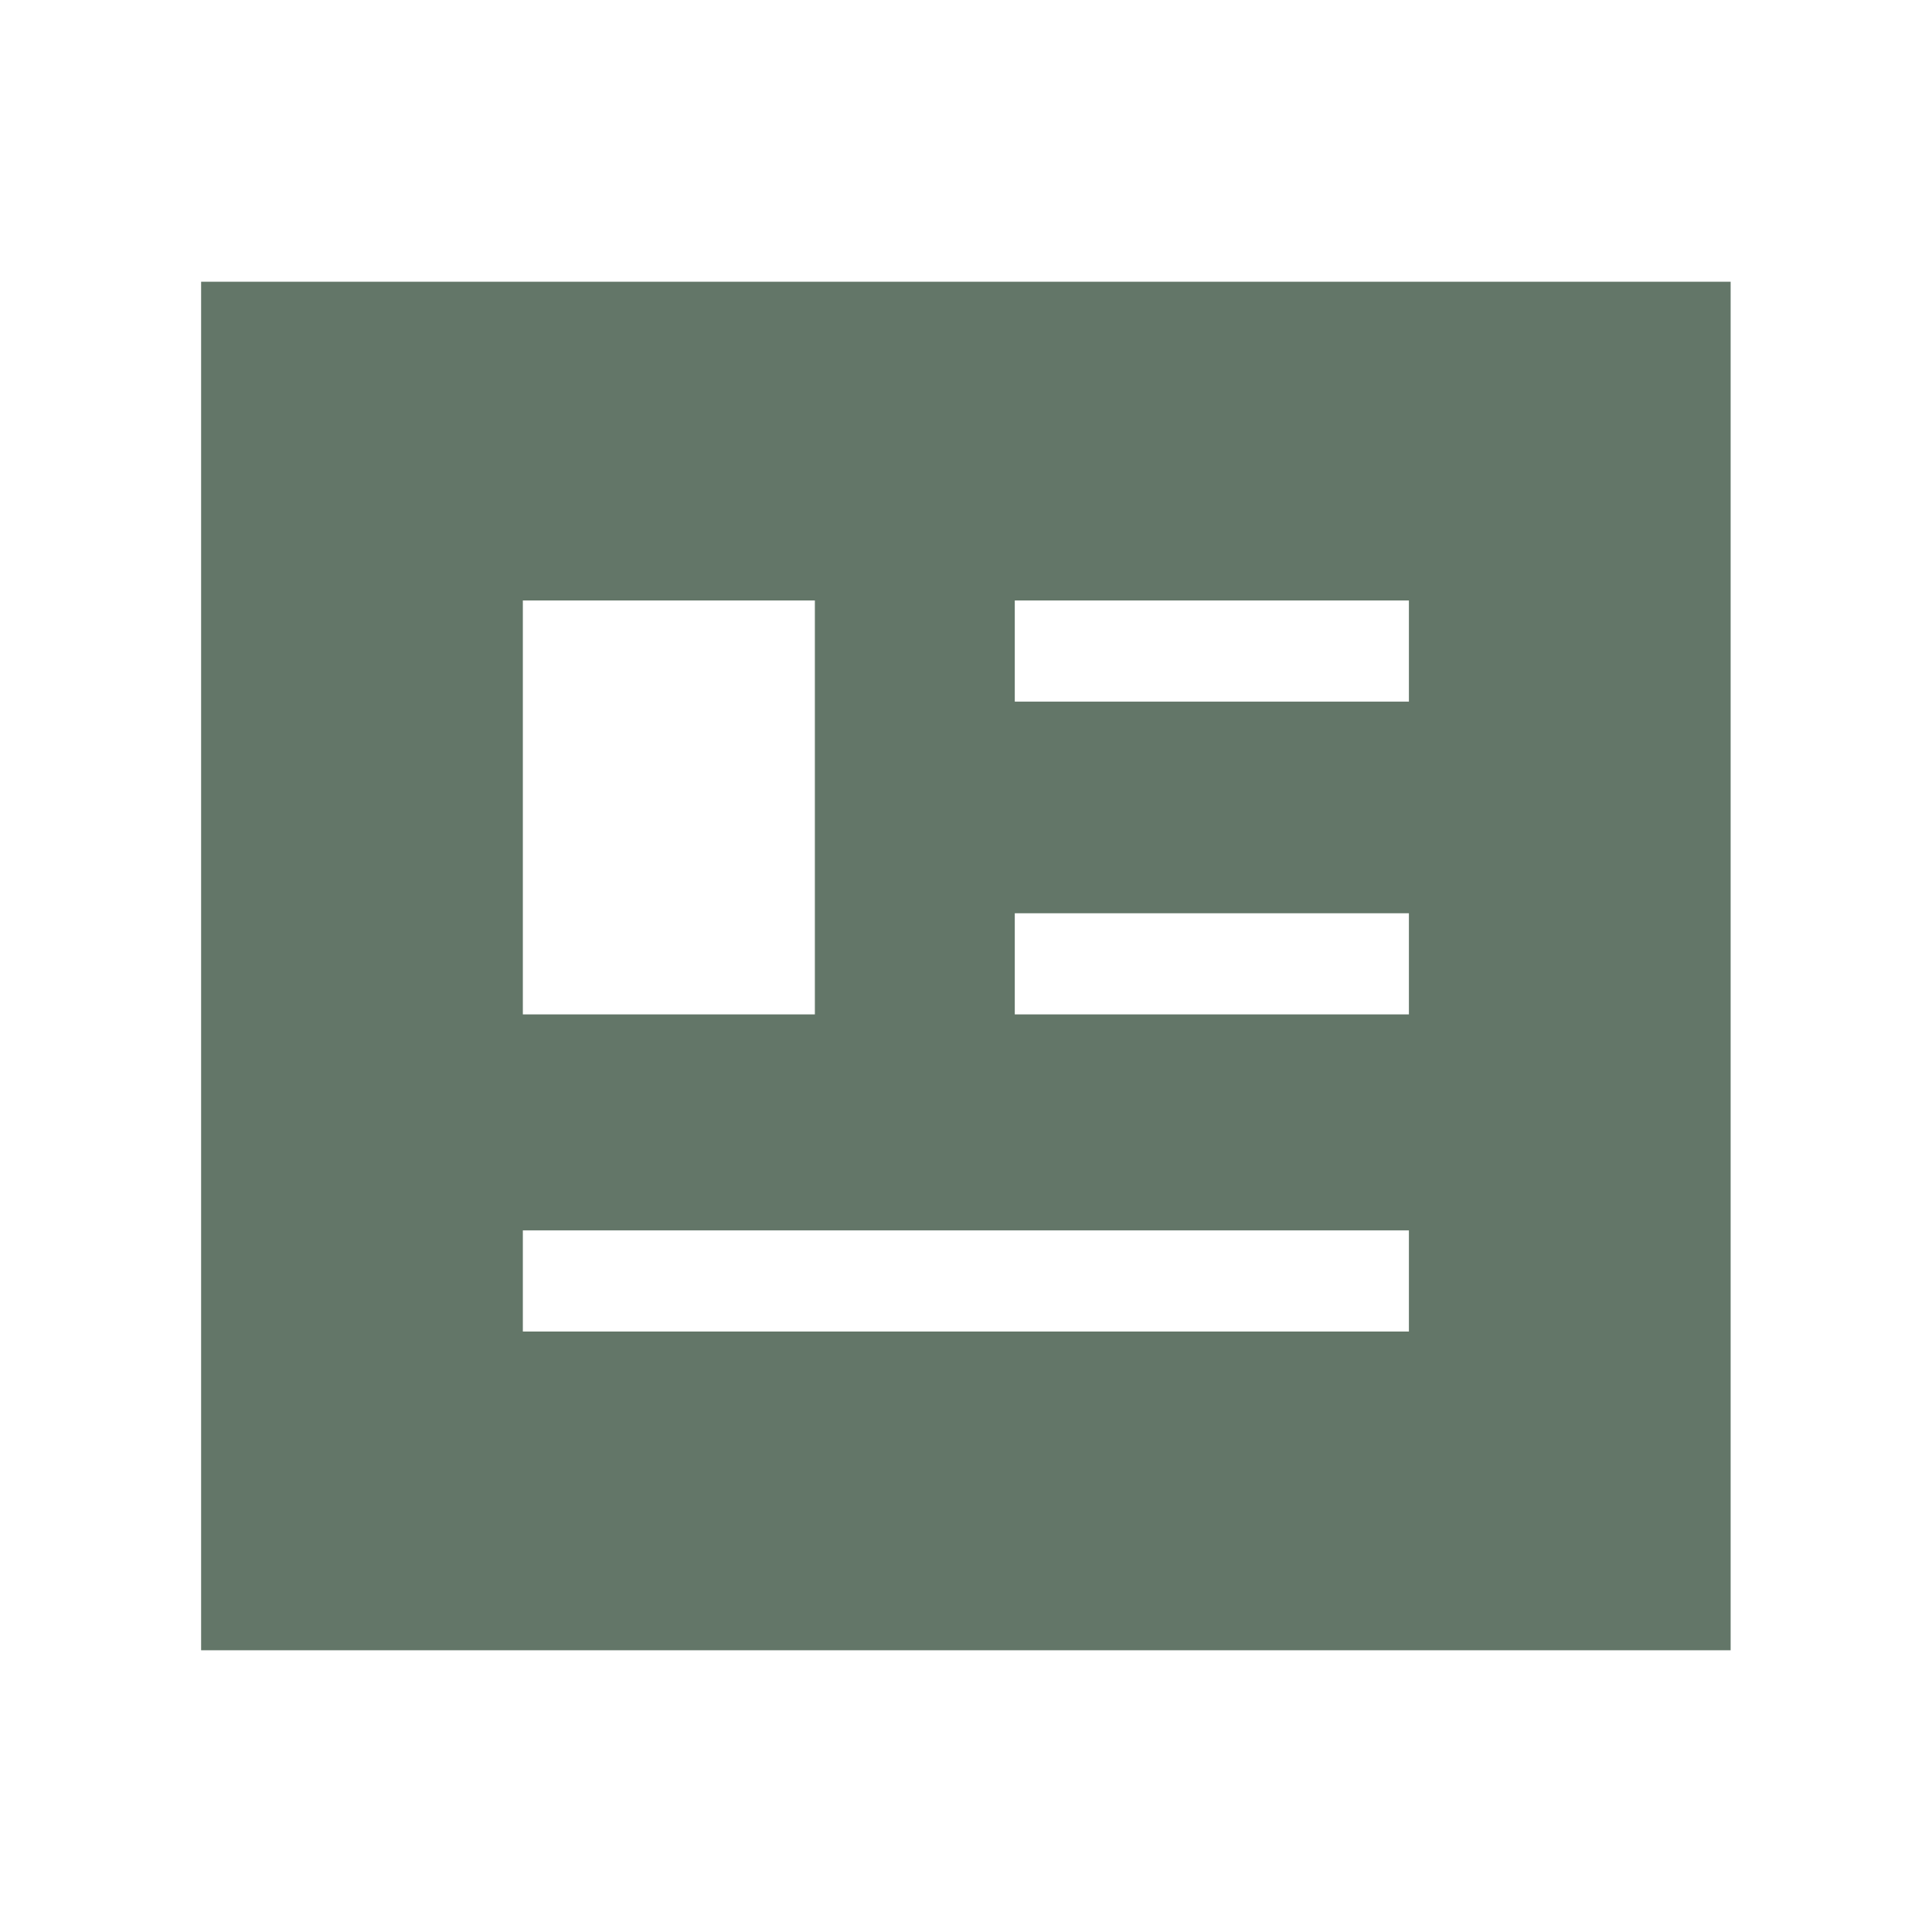 <svg width="40" height="40" viewBox="0 0 40 40" fill="none" xmlns="http://www.w3.org/2000/svg">
<mask id="mask0_7746_20196" style="mask-type:alpha" maskUnits="userSpaceOnUse" x="0" y="0" width="40" height="40">
<rect width="40" height="40" fill="#D9D9D9"/>
</mask>
<g mask="url(#mask0_7746_20196)">
<path d="M4.164 34.167V5.833H35.831V34.167H4.164ZM10.825 27.568H29.17V25.474H10.825V27.568ZM10.825 21.002H16.871V12.432H10.825V21.002ZM21.01 21.002H29.17V18.908H21.01V21.002ZM21.01 14.526H29.17V12.432H21.01V14.526Z" fill="#637668"/>
</g>
</svg>

